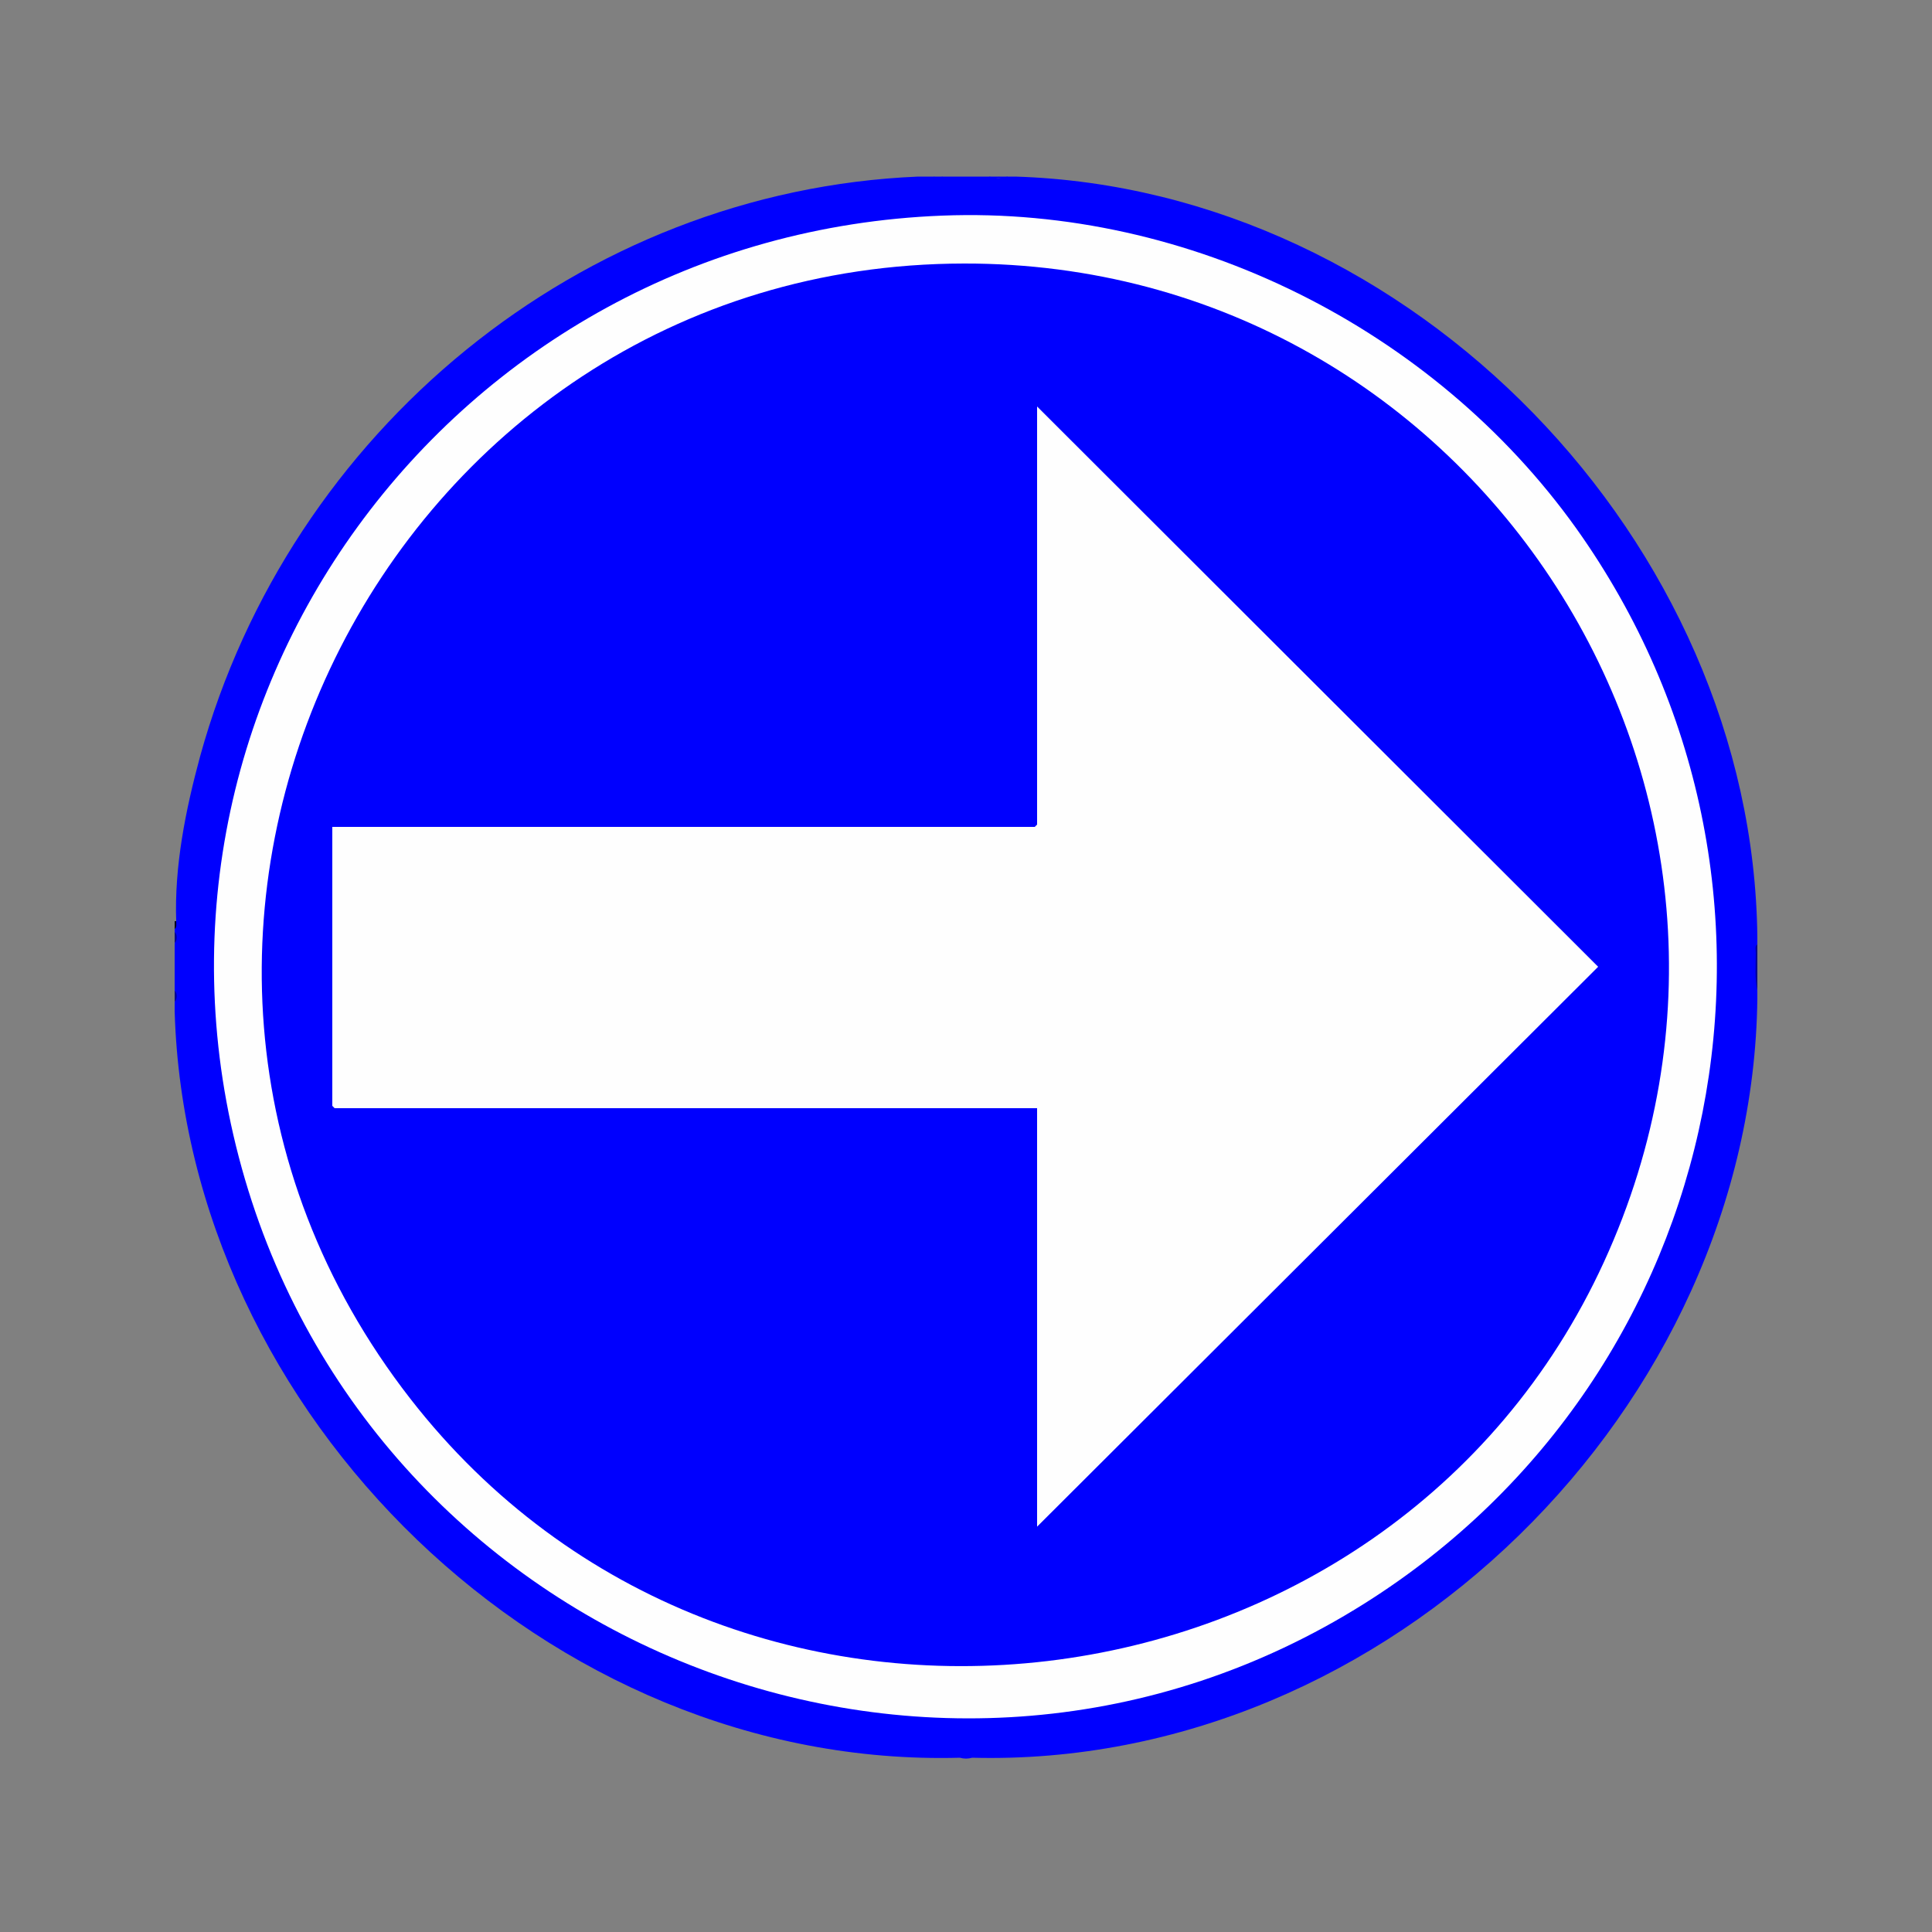 <?xml version="1.0" encoding="UTF-8"?>
<svg xmlns="http://www.w3.org/2000/svg" id="Layer_1" data-name="Layer 1" viewBox="0 0 50 50">
  <rect x="0" y="0" width="50" height="50" fill="#808080" stroke="none"/>
  <defs>
    <style>
      .cls-1 {
        fill: #000095;
      }

      .cls-2 {
        fill: #000093;
      }

      .cls-3 {
        fill: #00001a;
      }

      .cls-4 {
        fill: #0000fe;
      }

      .cls-5 {
        fill: #fefefe;
      }
    </style>
  </defs>
  <path class="cls-4" d="M24.16,4.57c.08.03.16.03.24,0h1.2c.08.02.16.03.24.04.08-.01.16-.02.24-.04h.2c10.26.32,19.09,9.46,19.2,19.68v.2c-.05.39-.02.8,0,1.2v.2c-.13,10.55-9.54,19.92-20.32,19.64-.11.03-.21.03-.32,0-10.66.29-20.02-8.89-20.32-19.32v-.24c.03-.09.03-.19,0-.28v-1.24c.03-.09.03-.19,0-.28v-.08c.01-.07.03-.14.04-.2-.05-1.43.24-2.88.62-4.28C7.5,11.16,15.02,4.94,23.76,4.57h.4Z"></path>
  <path class="cls-1" d="M45.48,25.64c-.07-.3-.04-.66-.04-.98,0-.07-.03-.18.04-.22v1.2Z"></path>
  <path class="cls-2" d="M4.52,24.4v-.28c.07.05.07.23,0,.28Z"></path>
  <path class="cls-1" d="M4.52,25.92v-.28c.07.05.07.23,0,.28Z"></path>
  <path class="cls-4" d="M24.4,4.57c-.04.07-.2.06-.24,0h.24Z"></path>
  <path class="cls-4" d="M25.84,4.57s.03.02,0,.04c-.08,0-.2.03-.24-.04h.24Z"></path>
  <path class="cls-4" d="M26.08,4.57c-.04.07-.16.04-.24.04v-.04h.24Z"></path>
  <path class="cls-3" d="M4.52,24.04v-.2h.04c0,.06.02.17-.04.2Z"></path>
  <path class="cls-5" d="M24.39,5.58c6.39-.25,12.71,2.93,16.4,8.09,6.54,9.18,4.01,21.86-5.48,27.83-10.9,6.86-25.37,1.28-28.97-10.98S11.69,6.07,24.39,5.58Z"></path>
  <path class="cls-4" d="M24.95,6.82c13.25-.02,22.11,13.73,16.56,25.84s-22.56,14.25-30.89,3.54C1.34,24.27,9.92,6.84,24.95,6.82Z"></path>
  <path class="cls-5" d="M26.84,39.52v-10.84H8.66s-.06-.06-.06-.06v-7.22h18.18s.06-.06.06-.06v-10.82l14.52,14.5-14.52,14.49Z"></path>
</svg>
